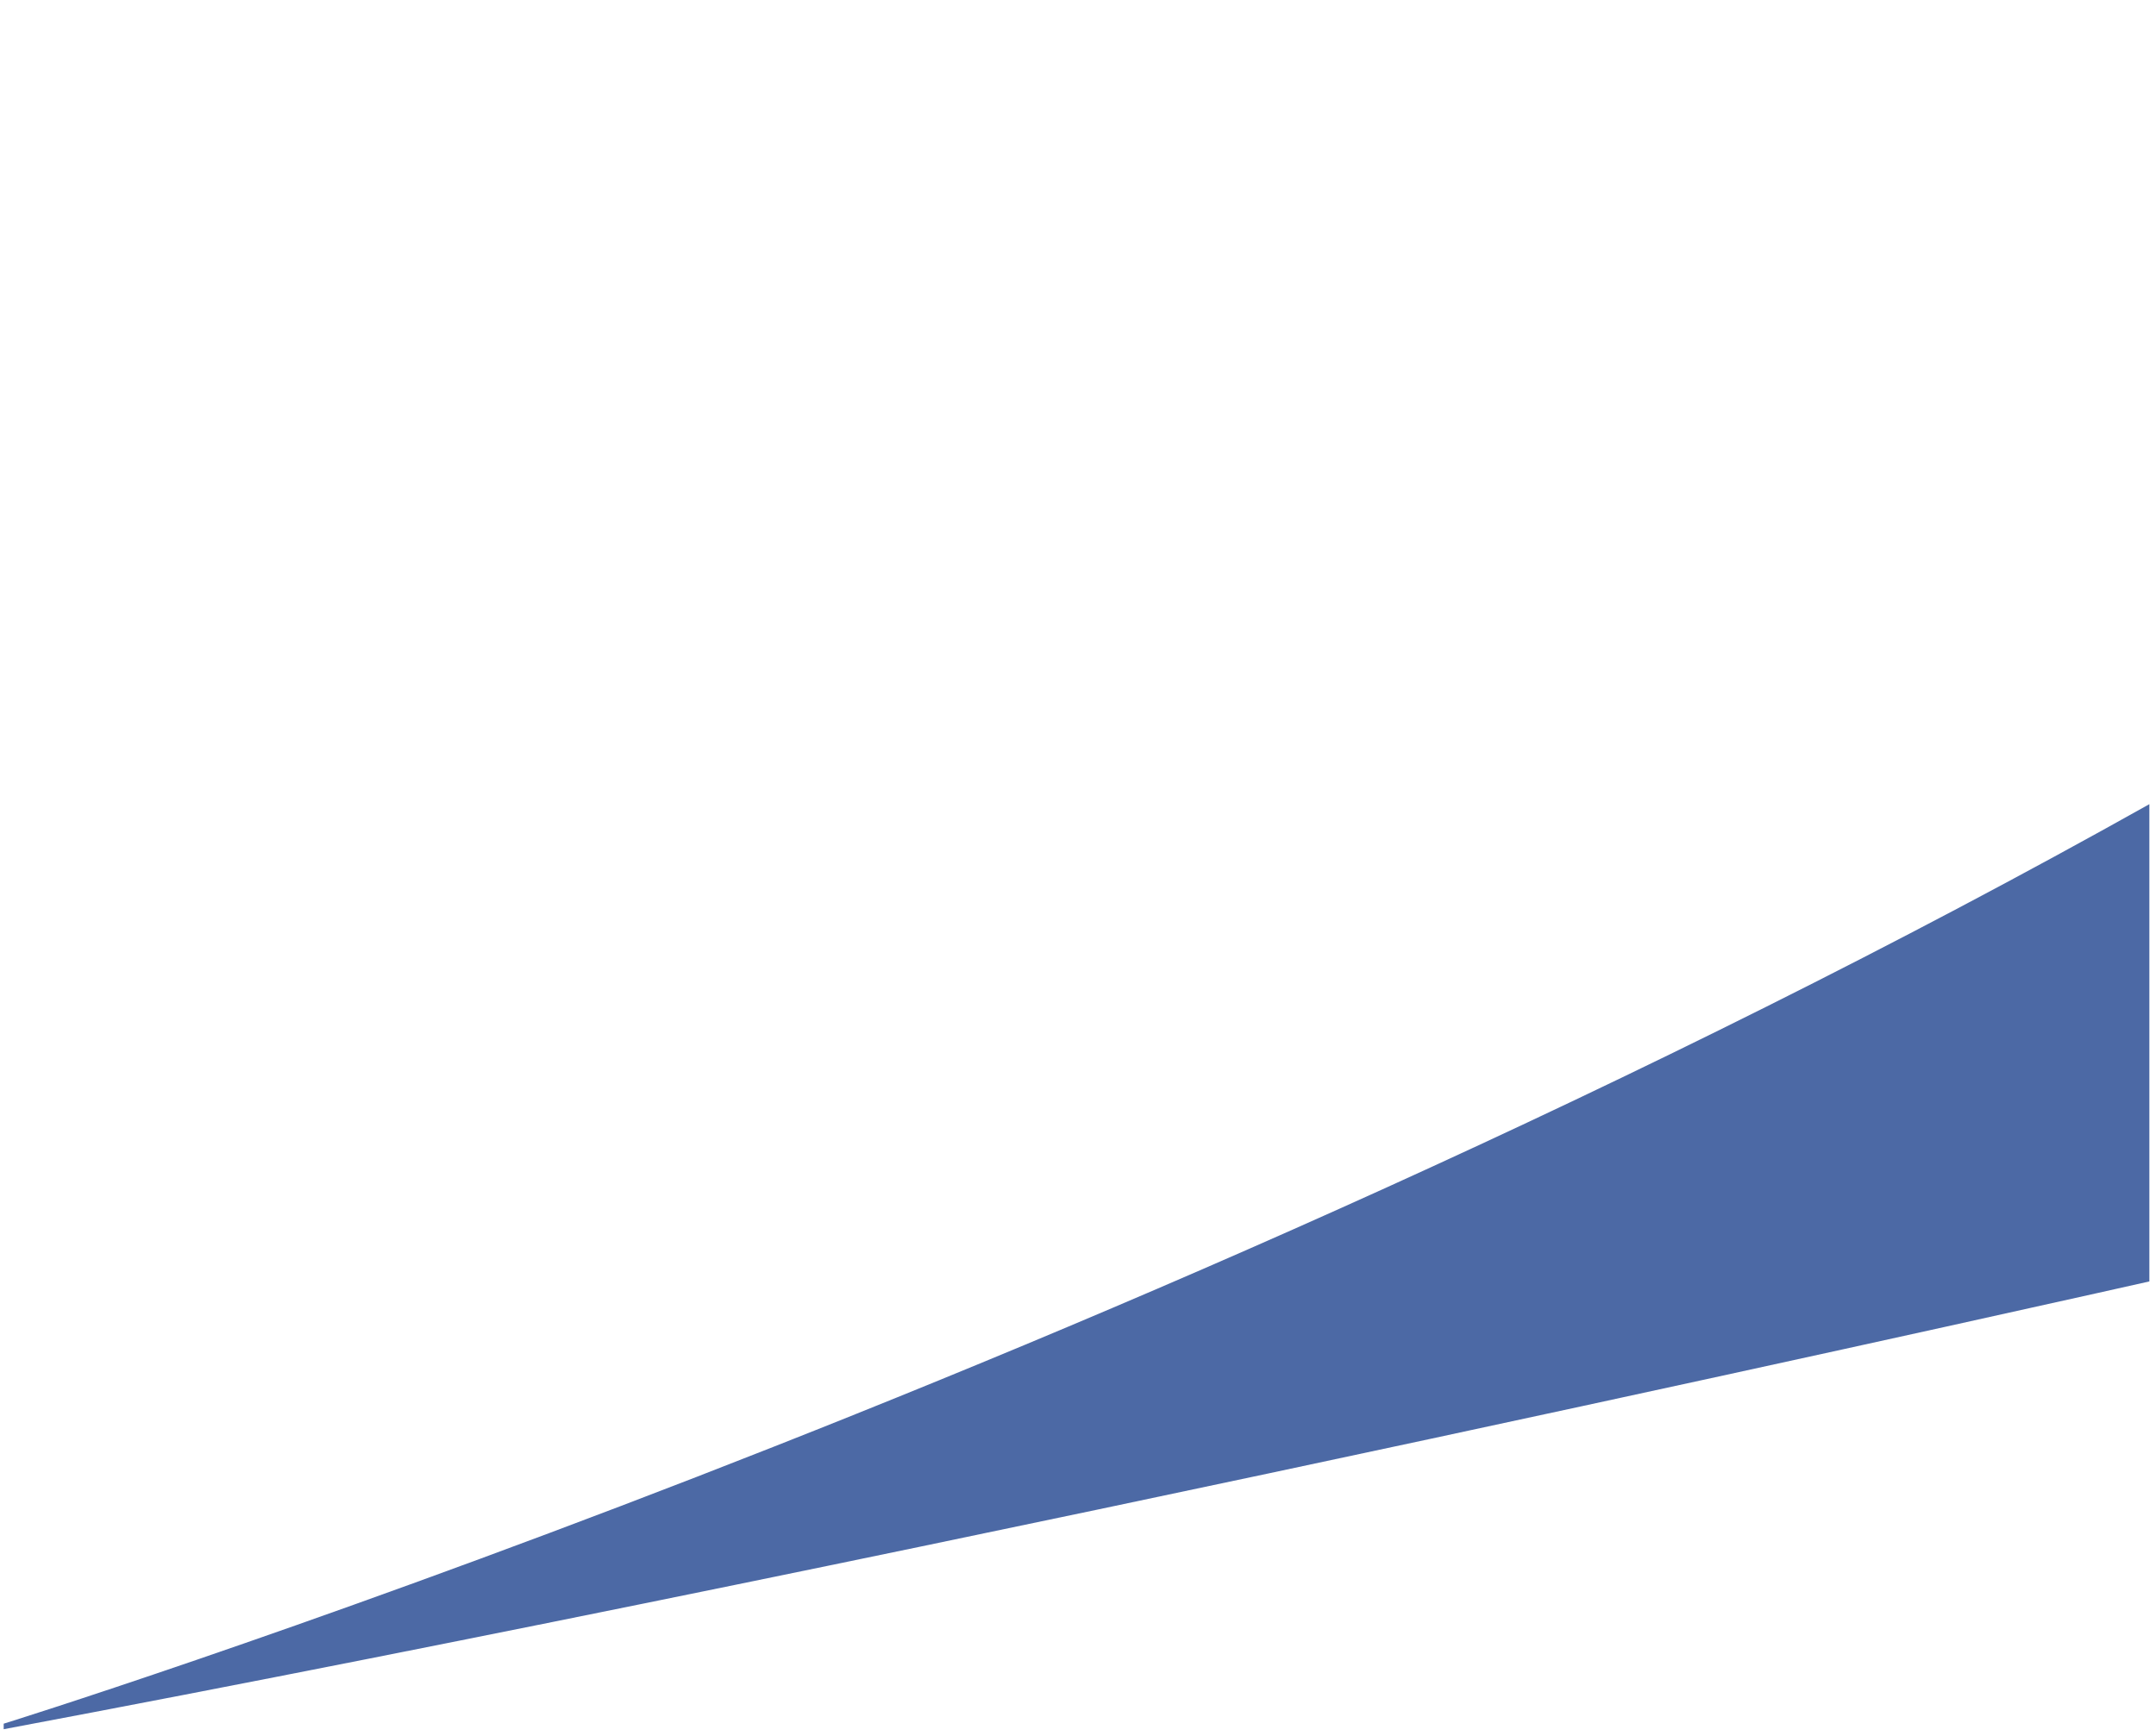 <svg xmlns="http://www.w3.org/2000/svg" width="585" height="471" viewBox="0 0 585 471"><path fill="#4C69A5" fill-rule="evenodd" d="M1,467.7 C1,467.7 308.3,372.3 583.2,218.2 L583.2,347.7 C583.2,347.7 257.1,421.1 1,469.2 L1,467.7 Z"/></svg>